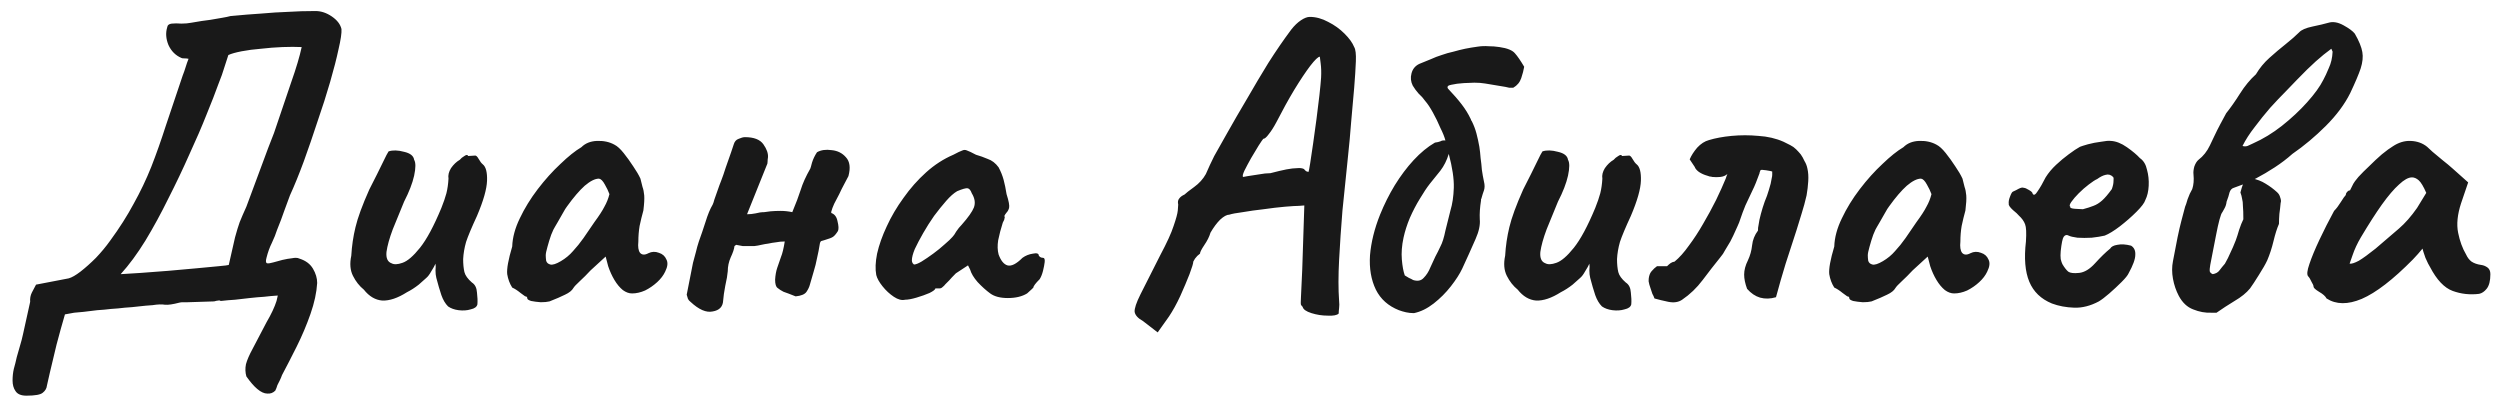 <?xml version="1.0" encoding="UTF-8"?> <svg xmlns="http://www.w3.org/2000/svg" width="179" height="29" viewBox="0 0 179 29" fill="none"><path d="M1.89 28.33C1.51 28.33 1.25 28.22 1.11 28C0.97 27.8 0.9 27.55 0.9 27.25C0.9 26.95 0.93 26.67 0.99 26.41C1.07 26.13 1.14 25.85 1.2 25.57C1.28 25.29 1.36 25.01 1.44 24.73C1.52 24.47 1.59 24.2 1.65 23.92L2.16 21.61C2.14 21.37 2.18 21.15 2.28 20.95C2.38 20.75 2.48 20.56 2.58 20.38L4.92 19.93C5.14 19.87 5.42 19.71 5.76 19.45C6.12 19.17 6.49 18.84 6.87 18.46C7.25 18.06 7.59 17.65 7.89 17.23C8.55 16.33 9.11 15.45 9.57 14.59C10.05 13.73 10.47 12.85 10.83 11.95C11.19 11.03 11.54 10.04 11.88 8.98C12.24 7.92 12.64 6.73 13.08 5.41C13.16 5.21 13.23 5.01 13.29 4.81C13.35 4.61 13.42 4.41 13.5 4.21C13.42 4.19 13.32 4.18 13.2 4.18C13.08 4.18 13.01 4.17 12.99 4.15C12.57 3.97 12.26 3.66 12.06 3.22C11.88 2.78 11.85 2.36 11.97 1.96C11.99 1.8 12.1 1.71 12.3 1.69C12.5 1.67 12.73 1.67 12.99 1.69C13.25 1.69 13.48 1.67 13.68 1.63C14.24 1.53 14.7 1.46 15.06 1.42C15.42 1.36 15.71 1.31 15.93 1.27C16.17 1.23 16.36 1.19 16.5 1.15C17.34 1.07 18.08 1.01 18.72 0.97C19.38 0.91 20.01 0.87 20.61 0.85C21.23 0.81 21.89 0.79 22.59 0.79C22.99 0.79 23.38 0.92 23.76 1.18C24.14 1.44 24.37 1.74 24.45 2.08C24.47 2.36 24.4 2.84 24.24 3.52C24.1 4.18 23.9 4.96 23.64 5.86C23.38 6.76 23.08 7.7 22.74 8.68C22.42 9.66 22.09 10.62 21.75 11.56C21.41 12.48 21.08 13.29 20.76 13.99C20.62 14.37 20.48 14.75 20.34 15.13C20.22 15.49 20.05 15.94 19.83 16.48C19.75 16.74 19.63 17.04 19.47 17.38C19.31 17.7 19.18 18.06 19.08 18.46C19.02 18.68 19.03 18.81 19.11 18.85C19.21 18.87 19.36 18.85 19.56 18.79C19.76 18.73 19.98 18.67 20.22 18.61C20.48 18.55 20.71 18.51 20.91 18.49C21.01 18.47 21.1 18.46 21.18 18.46C21.28 18.46 21.37 18.48 21.45 18.52C21.89 18.66 22.21 18.9 22.41 19.24C22.61 19.58 22.71 19.92 22.71 20.26C22.67 20.94 22.51 21.68 22.23 22.48C21.95 23.28 21.62 24.06 21.24 24.82C20.86 25.58 20.51 26.26 20.19 26.86C20.15 26.98 20.1 27.1 20.04 27.22C19.98 27.34 19.92 27.46 19.86 27.58C19.82 27.72 19.77 27.85 19.71 27.97C19.55 28.13 19.36 28.2 19.14 28.18C18.92 28.18 18.68 28.07 18.42 27.85C18.18 27.65 17.92 27.35 17.64 26.95C17.56 26.67 17.55 26.38 17.61 26.08C17.69 25.78 17.85 25.41 18.09 24.97C18.43 24.31 18.76 23.68 19.08 23.08C19.42 22.5 19.66 21.99 19.8 21.55L19.89 21.16C19.57 21.18 19.24 21.21 18.9 21.25C18.58 21.27 18.24 21.3 17.88 21.34C17.54 21.38 17.19 21.42 16.83 21.46C16.49 21.48 16.15 21.51 15.81 21.55C15.75 21.51 15.69 21.5 15.63 21.52C15.57 21.52 15.47 21.54 15.33 21.58L13.44 21.64C13.3 21.64 13.18 21.64 13.08 21.64C13 21.64 12.92 21.65 12.84 21.67C12.38 21.79 12.04 21.84 11.82 21.82C11.6 21.78 11.3 21.79 10.92 21.85C10.6 21.87 10.27 21.9 9.93 21.94C9.61 21.98 9.28 22.01 8.94 22.03C8.62 22.07 8.29 22.1 7.95 22.12C7.63 22.16 7.3 22.19 6.96 22.21C6.64 22.25 6.31 22.29 5.97 22.33C5.75 22.35 5.53 22.37 5.31 22.39C5.09 22.43 4.87 22.47 4.65 22.51C4.45 23.19 4.25 23.91 4.05 24.67C3.87 25.45 3.71 26.12 3.57 26.68C3.45 27.24 3.38 27.55 3.36 27.61C3.34 27.81 3.24 27.98 3.06 28.12C2.9 28.26 2.51 28.33 1.89 28.33ZM8.64 19.63C8.98 19.61 9.46 19.58 10.08 19.54C10.7 19.5 11.36 19.45 12.06 19.39C12.76 19.33 13.43 19.27 14.07 19.21C14.71 19.15 15.24 19.1 15.66 19.06C16.1 19.02 16.34 18.99 16.38 18.97C16.58 18.07 16.73 17.41 16.83 16.99C16.95 16.55 17.06 16.19 17.16 15.91C17.28 15.61 17.44 15.24 17.64 14.8C17.78 14.44 17.91 14.09 18.03 13.75C18.17 13.39 18.3 13.04 18.42 12.7C18.56 12.34 18.69 11.99 18.81 11.65C18.95 11.29 19.08 10.94 19.2 10.6C19.34 10.24 19.48 9.88 19.62 9.52C20.1 8.1 20.51 6.89 20.85 5.89C21.21 4.87 21.46 4.03 21.6 3.37C21.2 3.35 20.74 3.35 20.22 3.37C19.72 3.39 19.21 3.43 18.69 3.49C18.19 3.53 17.73 3.59 17.31 3.67C16.89 3.75 16.57 3.84 16.35 3.94L15.99 5.05C15.97 5.15 15.85 5.48 15.63 6.04C15.43 6.6 15.15 7.32 14.79 8.2C14.45 9.06 14.04 10.01 13.56 11.05C13.1 12.09 12.6 13.14 12.06 14.2C11.54 15.26 10.99 16.27 10.41 17.23C9.83 18.17 9.24 18.97 8.64 19.63ZM32.082 21.94C31.882 21.74 31.722 21.47 31.602 21.13C31.482 20.77 31.362 20.36 31.242 19.9C31.202 19.74 31.182 19.56 31.182 19.36C31.202 19.16 31.202 19 31.182 18.88C31.122 19.02 31.022 19.2 30.882 19.42C30.762 19.64 30.642 19.8 30.522 19.9C30.442 19.98 30.262 20.14 29.982 20.38C29.702 20.6 29.422 20.78 29.142 20.92C28.482 21.34 27.892 21.54 27.372 21.52C26.872 21.48 26.432 21.22 26.052 20.74C25.732 20.48 25.472 20.15 25.272 19.75C25.072 19.35 25.032 18.87 25.152 18.31C25.192 17.61 25.292 16.93 25.452 16.27C25.612 15.59 25.942 14.69 26.442 13.57C26.862 12.75 27.182 12.11 27.402 11.65C27.622 11.19 27.762 10.92 27.822 10.84C28.122 10.74 28.492 10.75 28.932 10.87C29.372 10.97 29.612 11.16 29.652 11.44C29.772 11.64 29.772 12.02 29.652 12.58C29.532 13.12 29.292 13.74 28.932 14.44C28.652 15.12 28.382 15.78 28.122 16.42C27.882 17.06 27.732 17.6 27.672 18.04C27.632 18.48 27.752 18.75 28.032 18.85C28.212 18.95 28.472 18.94 28.812 18.82C29.172 18.7 29.592 18.34 30.072 17.74C30.552 17.14 31.062 16.19 31.602 14.89C31.762 14.49 31.882 14.14 31.962 13.84C32.042 13.52 32.092 13.17 32.112 12.79C32.072 12.55 32.132 12.3 32.292 12.04C32.472 11.78 32.682 11.58 32.922 11.44C33.002 11.34 33.112 11.25 33.252 11.17C33.392 11.07 33.482 11.07 33.522 11.17L34.002 11.14C34.082 11.12 34.172 11.2 34.272 11.38C34.372 11.56 34.472 11.69 34.572 11.77C34.792 11.95 34.892 12.34 34.872 12.94C34.852 13.54 34.612 14.38 34.152 15.46C33.772 16.28 33.512 16.9 33.372 17.32C33.252 17.74 33.182 18.15 33.162 18.55C33.162 18.91 33.192 19.22 33.252 19.48C33.312 19.72 33.492 19.97 33.792 20.23C34.012 20.37 34.132 20.61 34.152 20.95C34.192 21.27 34.202 21.55 34.182 21.79C34.142 21.97 33.982 22.09 33.702 22.15C33.442 22.23 33.152 22.25 32.832 22.21C32.532 22.17 32.282 22.08 32.082 21.94ZM39.346 21.58C39.185 21.62 38.975 21.64 38.715 21.64C38.456 21.62 38.225 21.59 38.026 21.55C37.846 21.49 37.755 21.43 37.755 21.37C37.755 21.27 37.706 21.22 37.605 21.22C37.605 21.22 37.495 21.14 37.276 20.98C37.056 20.8 36.855 20.67 36.675 20.59C36.495 20.31 36.376 19.99 36.316 19.63C36.276 19.25 36.395 18.59 36.675 17.65C36.696 17.01 36.876 16.34 37.215 15.64C37.556 14.92 37.986 14.22 38.505 13.54C39.026 12.86 39.566 12.26 40.126 11.74C40.685 11.2 41.185 10.8 41.626 10.54C41.906 10.26 42.276 10.11 42.736 10.09C43.215 10.07 43.636 10.16 43.995 10.36C44.196 10.46 44.416 10.66 44.656 10.96C44.895 11.26 45.126 11.58 45.346 11.92C45.566 12.24 45.736 12.53 45.855 12.79C45.916 13.01 45.965 13.21 46.005 13.39C46.066 13.55 46.105 13.75 46.126 13.99C46.145 14.23 46.126 14.59 46.066 15.07C45.965 15.43 45.876 15.8 45.795 16.18C45.736 16.54 45.706 16.91 45.706 17.29C45.666 17.67 45.706 17.94 45.825 18.1C45.965 18.26 46.166 18.27 46.425 18.13C46.666 18.01 46.916 18 47.175 18.1C47.435 18.18 47.615 18.34 47.715 18.58C47.836 18.8 47.806 19.09 47.626 19.45C47.505 19.71 47.316 19.96 47.056 20.2C46.795 20.44 46.505 20.64 46.185 20.8C45.865 20.94 45.556 21.01 45.255 21.01C45.035 21.01 44.816 20.93 44.596 20.77C44.376 20.59 44.175 20.35 43.995 20.05C43.816 19.75 43.666 19.42 43.545 19.06L43.365 18.37L42.285 19.36C42.026 19.64 41.766 19.9 41.505 20.14C41.266 20.36 41.115 20.52 41.056 20.62C40.956 20.8 40.755 20.96 40.456 21.1C40.175 21.24 39.806 21.4 39.346 21.58ZM40.156 18.7C40.495 18.5 40.785 18.26 41.026 17.98C41.285 17.7 41.535 17.39 41.776 17.05C42.016 16.69 42.276 16.31 42.556 15.91C42.895 15.45 43.136 15.08 43.276 14.8C43.435 14.52 43.556 14.22 43.636 13.9C43.556 13.68 43.446 13.45 43.306 13.21C43.166 12.95 43.026 12.81 42.886 12.79C42.605 12.79 42.266 12.96 41.865 13.3C41.486 13.64 41.066 14.13 40.605 14.77C40.526 14.87 40.425 15.03 40.306 15.25C40.185 15.47 40.066 15.68 39.946 15.88C39.846 16.06 39.776 16.18 39.736 16.24C39.675 16.32 39.586 16.51 39.465 16.81C39.365 17.09 39.276 17.38 39.196 17.68C39.115 17.96 39.075 18.16 39.075 18.28C39.075 18.4 39.086 18.53 39.105 18.67C39.145 18.81 39.245 18.9 39.406 18.94C39.566 18.98 39.816 18.9 40.156 18.7ZM58.498 10.9C58.778 10.74 59.128 10.69 59.548 10.75C59.968 10.79 60.308 10.96 60.568 11.26C60.848 11.56 60.908 12.01 60.748 12.61C60.668 12.77 60.568 12.96 60.448 13.18C60.328 13.4 60.208 13.64 60.088 13.9C59.968 14.14 59.848 14.37 59.728 14.59C59.628 14.81 59.558 15 59.518 15.16V15.25C59.758 15.33 59.908 15.53 59.968 15.85C60.048 16.17 60.058 16.4 59.998 16.54C59.858 16.76 59.738 16.9 59.638 16.96C59.558 17.02 59.348 17.1 59.008 17.2C58.928 17.22 58.858 17.24 58.798 17.26C58.758 17.28 58.728 17.33 58.708 17.41C58.648 17.79 58.578 18.15 58.498 18.49C58.438 18.81 58.358 19.13 58.258 19.45C58.178 19.75 58.088 20.06 57.988 20.38C57.948 20.54 57.868 20.71 57.748 20.89C57.628 21.07 57.368 21.18 56.968 21.22C56.568 21.06 56.278 20.95 56.098 20.89C55.938 20.81 55.798 20.72 55.678 20.62C55.558 20.54 55.498 20.34 55.498 20.02C55.518 19.7 55.568 19.42 55.648 19.18C55.748 18.88 55.838 18.62 55.918 18.4C56.018 18.16 56.108 17.79 56.188 17.29C55.968 17.29 55.758 17.31 55.558 17.35C55.378 17.37 55.198 17.4 55.018 17.44C54.858 17.46 54.688 17.49 54.508 17.53C54.348 17.57 54.178 17.6 53.998 17.62C53.878 17.62 53.748 17.62 53.608 17.62C53.468 17.62 53.328 17.62 53.188 17.62C53.048 17.6 52.888 17.57 52.708 17.53L52.588 17.62C52.568 17.82 52.478 18.09 52.318 18.43C52.178 18.75 52.108 19.08 52.108 19.42C52.088 19.68 52.028 20.03 51.928 20.47C51.848 20.89 51.798 21.24 51.778 21.52C51.758 21.96 51.508 22.22 51.028 22.3C50.568 22.4 50.038 22.17 49.438 21.61C49.358 21.55 49.298 21.48 49.258 21.4C49.238 21.32 49.208 21.22 49.168 21.1L49.618 18.82C49.698 18.54 49.768 18.28 49.828 18.04C49.888 17.78 49.958 17.53 50.038 17.29C50.198 16.85 50.358 16.38 50.518 15.88C50.678 15.36 50.848 14.95 51.028 14.65C51.068 14.57 51.108 14.45 51.148 14.29C51.208 14.13 51.268 13.96 51.328 13.78C51.388 13.6 51.448 13.43 51.508 13.27C51.568 13.11 51.618 12.98 51.658 12.88C51.738 12.68 51.838 12.39 51.958 12.01C52.098 11.61 52.228 11.24 52.348 10.9C52.468 10.56 52.528 10.38 52.528 10.36C52.588 10.14 52.708 10 52.888 9.94C53.068 9.86 53.218 9.82 53.338 9.82C53.978 9.82 54.418 9.99 54.658 10.33C54.898 10.67 55.008 10.98 54.988 11.26C54.968 11.38 54.958 11.49 54.958 11.59C54.958 11.69 54.938 11.77 54.898 11.83L53.548 15.19L53.488 15.34C53.688 15.34 53.888 15.32 54.088 15.28C54.308 15.22 54.518 15.19 54.718 15.19C54.818 15.17 54.968 15.15 55.168 15.13C55.388 15.11 55.628 15.1 55.888 15.1C56.168 15.1 56.448 15.13 56.728 15.19C56.988 14.57 57.188 14.04 57.328 13.6C57.468 13.14 57.698 12.63 58.018 12.07C58.038 12.03 58.078 11.89 58.138 11.65C58.218 11.39 58.338 11.14 58.498 10.9ZM64.81 21.46C64.57 21.52 64.3 21.45 64 21.25C63.7 21.05 63.43 20.8 63.19 20.5C62.95 20.2 62.8 19.93 62.74 19.69C62.66 19.27 62.68 18.76 62.8 18.16C62.94 17.54 63.17 16.89 63.49 16.21C63.81 15.51 64.21 14.83 64.69 14.17C65.17 13.49 65.71 12.88 66.31 12.34C66.91 11.8 67.56 11.38 68.26 11.08C68.56 10.92 68.77 10.82 68.89 10.78C69.01 10.72 69.13 10.72 69.25 10.78C69.37 10.82 69.58 10.92 69.88 11.08C70.16 11.16 70.44 11.26 70.72 11.38C71.02 11.48 71.28 11.68 71.5 11.98C71.66 12.28 71.78 12.58 71.86 12.88C71.94 13.18 72.01 13.52 72.07 13.9C72.23 14.4 72.29 14.73 72.25 14.89C72.21 15.03 72.15 15.14 72.07 15.22C71.91 15.42 71.87 15.52 71.95 15.52C71.95 15.52 71.94 15.56 71.92 15.64C71.92 15.7 71.88 15.8 71.8 15.94C71.66 16.38 71.55 16.8 71.47 17.2C71.41 17.58 71.42 17.92 71.5 18.22C71.66 18.66 71.87 18.92 72.13 19C72.41 19.08 72.77 18.9 73.21 18.46C73.43 18.3 73.68 18.2 73.96 18.16C74.24 18.1 74.38 18.15 74.38 18.31C74.38 18.31 74.41 18.34 74.47 18.4C74.53 18.44 74.6 18.46 74.68 18.46C74.78 18.46 74.82 18.56 74.8 18.76C74.78 18.94 74.74 19.15 74.68 19.39C74.62 19.63 74.54 19.83 74.44 19.99C74.14 20.29 73.99 20.49 73.99 20.59C73.99 20.59 73.95 20.63 73.87 20.71C73.81 20.77 73.7 20.87 73.54 21.01C73.18 21.23 72.72 21.34 72.16 21.34C71.62 21.34 71.2 21.23 70.9 21.01C70.6 20.79 70.3 20.52 70 20.2C69.72 19.88 69.54 19.58 69.46 19.3L69.31 19L68.44 19.57C68.22 19.79 68.06 19.96 67.96 20.08C67.86 20.18 67.77 20.27 67.69 20.35C67.63 20.43 67.56 20.5 67.48 20.56C67.42 20.62 67.35 20.65 67.27 20.65C67.19 20.65 67.12 20.65 67.06 20.65C67 20.65 66.97 20.65 66.97 20.65C66.97 20.73 66.83 20.84 66.55 20.98C66.27 21.1 65.96 21.21 65.62 21.31C65.28 21.41 65.01 21.46 64.81 21.46ZM65.44 18.94C65.56 18.94 65.74 18.87 65.98 18.73C66.24 18.57 66.52 18.38 66.82 18.16C67.12 17.94 67.39 17.72 67.63 17.5C67.89 17.28 68.08 17.1 68.2 16.96C68.28 16.88 68.37 16.75 68.47 16.57C68.59 16.39 68.72 16.23 68.86 16.09C69.32 15.57 69.61 15.16 69.73 14.86C69.85 14.54 69.8 14.2 69.58 13.84C69.5 13.62 69.4 13.5 69.28 13.48C69.16 13.46 68.91 13.53 68.53 13.69C68.29 13.83 68.03 14.06 67.75 14.38C67.47 14.7 67.18 15.06 66.88 15.46C66.6 15.86 66.34 16.27 66.1 16.69C65.86 17.11 65.66 17.49 65.5 17.83C65.36 18.17 65.29 18.44 65.29 18.64C65.29 18.72 65.31 18.79 65.35 18.85C65.41 18.91 65.44 18.94 65.44 18.94ZM81.84 22.99C81.48 22.79 81.28 22.57 81.24 22.33C81.22 22.09 81.36 21.67 81.66 21.07C81.96 20.47 82.43 19.54 83.07 18.28C83.55 17.38 83.87 16.68 84.03 16.18C84.21 15.66 84.31 15.29 84.33 15.07C84.35 14.85 84.36 14.71 84.36 14.65C84.32 14.47 84.34 14.33 84.42 14.23C84.5 14.11 84.63 14.01 84.81 13.93C84.91 13.83 85.14 13.65 85.5 13.39C85.86 13.13 86.14 12.82 86.34 12.46C86.52 12.04 86.72 11.61 86.94 11.17C87.18 10.73 87.49 10.18 87.87 9.52C88.25 8.84 88.76 7.96 89.4 6.88C89.8 6.18 90.27 5.39 90.81 4.51C91.37 3.63 91.92 2.83 92.46 2.11C92.68 1.83 92.91 1.61 93.15 1.45C93.39 1.29 93.6 1.21 93.78 1.21C94.22 1.21 94.66 1.33 95.1 1.57C95.54 1.79 95.93 2.07 96.27 2.41C96.61 2.75 96.84 3.07 96.96 3.37C97.06 3.53 97.1 3.87 97.08 4.39C97.06 4.91 97.02 5.54 96.96 6.28C96.9 7.02 96.83 7.81 96.75 8.65C96.69 9.47 96.6 10.44 96.48 11.56C96.36 12.68 96.24 13.85 96.12 15.07C96.02 16.29 95.94 17.47 95.88 18.61C95.82 19.73 95.82 20.71 95.88 21.55C95.9 21.73 95.9 21.9 95.88 22.06C95.86 22.22 95.85 22.35 95.85 22.45C95.73 22.57 95.47 22.62 95.07 22.6C94.67 22.6 94.28 22.54 93.9 22.42C93.52 22.3 93.31 22.15 93.27 21.97C93.21 21.91 93.17 21.86 93.15 21.82C93.13 21.78 93.13 21.59 93.15 21.25C93.17 20.89 93.2 20.24 93.24 19.3L93.39 14.71L93 14.74C92.82 14.74 92.49 14.76 92.01 14.8C91.55 14.84 91.04 14.9 90.48 14.98C89.94 15.04 89.44 15.11 88.98 15.19C88.52 15.25 88.2 15.31 88.02 15.37C87.84 15.37 87.62 15.49 87.36 15.73C87.12 15.97 86.89 16.28 86.67 16.66C86.59 16.94 86.44 17.24 86.22 17.56C86.02 17.86 85.92 18.06 85.92 18.16C85.78 18.26 85.66 18.38 85.56 18.52C85.48 18.66 85.44 18.73 85.44 18.73C85.44 18.85 85.35 19.15 85.17 19.63C84.99 20.09 84.77 20.61 84.51 21.19C84.25 21.75 83.98 22.24 83.7 22.66L82.89 23.8L81.84 22.99ZM89.01 12.67C89.01 12.67 89.12 12.65 89.34 12.61C89.56 12.57 89.82 12.53 90.12 12.49C90.44 12.43 90.72 12.4 90.96 12.4C91.42 12.28 91.8 12.19 92.1 12.13C92.42 12.07 92.68 12.04 92.88 12.04C93.08 12.02 93.24 12.04 93.36 12.1C93.44 12.2 93.51 12.26 93.57 12.28C93.65 12.3 93.69 12.31 93.69 12.31C93.71 12.27 93.75 12.06 93.81 11.68C93.87 11.3 93.94 10.83 94.02 10.27C94.1 9.71 94.18 9.13 94.26 8.53C94.34 7.91 94.41 7.34 94.47 6.82C94.53 6.28 94.57 5.86 94.59 5.56C94.61 5.18 94.6 4.84 94.56 4.54C94.52 4.22 94.5 4.06 94.5 4.06C94.38 4.06 94.15 4.28 93.81 4.72C93.49 5.14 93.11 5.71 92.67 6.43C92.25 7.13 91.83 7.89 91.41 8.71C91.21 9.09 91.02 9.39 90.84 9.61C90.68 9.83 90.55 9.94 90.45 9.94C90.41 9.98 90.3 10.14 90.12 10.42C89.96 10.68 89.78 10.98 89.58 11.32C89.4 11.64 89.24 11.94 89.1 12.22C88.98 12.48 88.95 12.63 89.01 12.67ZM98.812 15.37C99.112 14.63 99.462 13.93 99.862 13.27C100.282 12.59 100.732 11.99 101.212 11.47C101.712 10.93 102.222 10.51 102.742 10.21C102.902 10.19 103.032 10.16 103.132 10.12C103.232 10.06 103.352 10.04 103.492 10.06C103.432 9.82 103.312 9.52 103.132 9.16C102.972 8.78 102.792 8.41 102.592 8.05C102.392 7.69 102.212 7.42 102.052 7.24C101.912 7.04 101.752 6.86 101.572 6.7C101.412 6.52 101.272 6.33 101.152 6.13C101.012 5.85 100.982 5.56 101.062 5.26C101.142 4.94 101.332 4.71 101.632 4.57C101.912 4.45 102.182 4.34 102.442 4.24C102.702 4.12 102.962 4.02 103.222 3.94C103.502 3.84 103.782 3.76 104.062 3.7C104.342 3.62 104.622 3.55 104.902 3.49C105.202 3.43 105.502 3.38 105.802 3.34C106.062 3.3 106.322 3.29 106.582 3.31C106.842 3.31 107.102 3.33 107.362 3.37C107.922 3.45 108.292 3.6 108.472 3.82C108.652 4.02 108.872 4.34 109.132 4.78C109.092 5.02 109.022 5.29 108.922 5.59C108.822 5.89 108.632 6.12 108.352 6.28C108.252 6.28 108.152 6.28 108.052 6.28C107.972 6.26 107.882 6.24 107.782 6.22C107.542 6.18 107.302 6.14 107.062 6.1C106.842 6.06 106.602 6.02 106.342 5.98C106.102 5.94 105.842 5.92 105.562 5.92C105.402 5.92 105.152 5.93 104.812 5.95C104.472 5.97 104.172 6.01 103.912 6.07C103.672 6.11 103.592 6.2 103.672 6.34C104.072 6.76 104.402 7.14 104.662 7.48C104.922 7.82 105.132 8.16 105.292 8.5C105.312 8.52 105.322 8.55 105.322 8.59C105.342 8.61 105.362 8.64 105.382 8.68C105.522 8.96 105.632 9.25 105.712 9.55C105.792 9.85 105.862 10.17 105.922 10.51C105.962 10.77 105.992 11.04 106.012 11.32C106.052 11.6 106.082 11.88 106.102 12.16C106.142 12.44 106.192 12.72 106.252 13C106.312 13.24 106.312 13.45 106.252 13.63C106.192 13.79 106.132 13.98 106.072 14.2C106.072 14.22 106.062 14.24 106.042 14.26C106.042 14.28 106.042 14.31 106.042 14.35C105.962 14.85 105.932 15.3 105.952 15.7C105.992 16.1 105.892 16.57 105.652 17.11C105.492 17.47 105.332 17.83 105.172 18.19C105.012 18.53 104.852 18.88 104.692 19.24C104.512 19.62 104.242 20.04 103.882 20.5C103.522 20.96 103.112 21.37 102.652 21.73C102.192 22.09 101.722 22.32 101.242 22.42C101.042 22.42 100.852 22.4 100.672 22.36C100.492 22.32 100.322 22.27 100.162 22.21C99.402 21.91 98.852 21.42 98.512 20.74C98.172 20.04 98.032 19.22 98.092 18.28C98.172 17.34 98.412 16.37 98.812 15.37ZM100.492 17.02C100.372 17.58 100.332 18.1 100.372 18.58C100.412 19.06 100.482 19.44 100.582 19.72C100.682 19.78 100.782 19.84 100.882 19.9C100.982 19.94 101.082 19.99 101.182 20.05C101.502 20.15 101.752 20.1 101.932 19.9C102.132 19.7 102.292 19.45 102.412 19.15C102.552 18.83 102.672 18.57 102.772 18.37C102.892 18.15 103.012 17.91 103.132 17.65C103.272 17.39 103.392 17.01 103.492 16.51C103.612 16.01 103.732 15.53 103.852 15.07C103.992 14.61 104.072 14.07 104.092 13.45C104.112 12.81 103.992 12 103.732 11.02C103.592 11.48 103.392 11.88 103.132 12.22C102.872 12.54 102.622 12.85 102.382 13.15C102.162 13.43 101.922 13.79 101.662 14.23C101.402 14.65 101.162 15.11 100.942 15.61C100.742 16.09 100.592 16.56 100.492 17.02ZM114.699 21.94C114.499 21.74 114.339 21.47 114.219 21.13C114.099 20.77 113.979 20.36 113.859 19.9C113.819 19.74 113.799 19.56 113.799 19.36C113.819 19.16 113.819 19 113.799 18.88C113.739 19.02 113.639 19.2 113.499 19.42C113.379 19.64 113.259 19.8 113.139 19.9C113.059 19.98 112.879 20.14 112.599 20.38C112.319 20.6 112.039 20.78 111.759 20.92C111.099 21.34 110.509 21.54 109.989 21.52C109.489 21.48 109.049 21.22 108.669 20.74C108.349 20.48 108.089 20.15 107.889 19.75C107.689 19.35 107.649 18.87 107.769 18.31C107.809 17.61 107.909 16.93 108.069 16.27C108.229 15.59 108.559 14.69 109.059 13.57C109.479 12.75 109.799 12.11 110.019 11.65C110.239 11.19 110.379 10.92 110.439 10.84C110.739 10.74 111.109 10.75 111.549 10.87C111.989 10.97 112.229 11.16 112.269 11.44C112.389 11.64 112.389 12.02 112.269 12.58C112.149 13.12 111.909 13.74 111.549 14.44C111.269 15.12 110.999 15.78 110.739 16.42C110.499 17.06 110.349 17.6 110.289 18.04C110.249 18.48 110.369 18.75 110.649 18.85C110.829 18.95 111.089 18.94 111.429 18.82C111.789 18.7 112.209 18.34 112.689 17.74C113.169 17.14 113.679 16.19 114.219 14.89C114.379 14.49 114.499 14.14 114.579 13.84C114.659 13.52 114.709 13.17 114.729 12.79C114.689 12.55 114.749 12.3 114.909 12.04C115.089 11.78 115.299 11.58 115.539 11.44C115.619 11.34 115.729 11.25 115.869 11.17C116.009 11.07 116.099 11.07 116.139 11.17L116.619 11.14C116.699 11.12 116.789 11.2 116.889 11.38C116.989 11.56 117.089 11.69 117.189 11.77C117.409 11.95 117.509 12.34 117.489 12.94C117.469 13.54 117.229 14.38 116.769 15.46C116.389 16.28 116.129 16.9 115.989 17.32C115.869 17.74 115.799 18.15 115.779 18.55C115.779 18.91 115.809 19.22 115.869 19.48C115.929 19.72 116.109 19.97 116.409 20.23C116.629 20.37 116.749 20.61 116.769 20.95C116.809 21.27 116.819 21.55 116.799 21.79C116.759 21.97 116.599 22.09 116.319 22.15C116.059 22.23 115.769 22.25 115.449 22.21C115.149 22.17 114.899 22.08 114.699 21.94ZM120.441 21.46C120.181 21.64 119.851 21.69 119.451 21.61C119.071 21.53 118.741 21.45 118.461 21.37C118.421 21.25 118.371 21.14 118.311 21.04C118.271 20.92 118.231 20.8 118.191 20.68C118.111 20.46 118.061 20.28 118.041 20.14C118.041 20 118.051 19.89 118.071 19.81C118.111 19.63 118.181 19.49 118.281 19.39C118.381 19.27 118.501 19.16 118.641 19.06C118.761 19.06 118.881 19.06 119.001 19.06C119.121 19.06 119.241 19.06 119.361 19.06C119.441 18.98 119.521 18.91 119.601 18.85C119.681 18.79 119.781 18.75 119.901 18.73C120.241 18.45 120.581 18.07 120.921 17.59C121.281 17.11 121.621 16.59 121.941 16.03C122.281 15.45 122.591 14.88 122.871 14.32C123.151 13.74 123.381 13.23 123.561 12.79C123.581 12.73 123.601 12.67 123.621 12.61C123.641 12.55 123.661 12.5 123.681 12.46C123.541 12.58 123.371 12.65 123.171 12.67C122.991 12.69 122.801 12.69 122.601 12.67C122.541 12.65 122.481 12.64 122.421 12.64C122.361 12.62 122.301 12.6 122.241 12.58C122.021 12.52 121.821 12.43 121.641 12.31C121.481 12.19 121.381 12.07 121.341 11.95C121.281 11.85 121.221 11.76 121.161 11.68C121.101 11.58 121.041 11.49 120.981 11.41C121.101 11.13 121.281 10.85 121.521 10.57C121.781 10.29 122.061 10.11 122.361 10.03C122.821 9.89 123.361 9.79 123.981 9.73C124.621 9.67 125.261 9.67 125.901 9.73C126.561 9.77 127.161 9.91 127.701 10.15C127.781 10.19 127.861 10.23 127.941 10.27C128.021 10.31 128.101 10.35 128.181 10.39C128.341 10.47 128.481 10.57 128.601 10.69C128.721 10.81 128.831 10.93 128.931 11.05C129.031 11.19 129.121 11.35 129.201 11.53C129.301 11.69 129.371 11.87 129.411 12.07C129.471 12.33 129.491 12.63 129.471 12.97C129.451 13.31 129.411 13.65 129.351 13.99C129.251 14.43 129.131 14.87 128.991 15.31C128.851 15.75 128.731 16.14 128.631 16.48C128.371 17.28 128.111 18.08 127.851 18.88C127.611 19.66 127.381 20.46 127.161 21.28C126.761 21.4 126.381 21.41 126.021 21.31C125.681 21.21 125.371 21 125.091 20.68C124.951 20.3 124.881 19.96 124.881 19.66C124.881 19.34 124.971 19 125.151 18.64C125.311 18.3 125.411 17.94 125.451 17.56C125.491 17.18 125.631 16.83 125.871 16.51C125.871 16.35 125.881 16.24 125.901 16.18C125.941 15.88 126.001 15.59 126.081 15.31C126.161 15.01 126.251 14.72 126.351 14.44C126.471 14.16 126.571 13.88 126.651 13.6C126.751 13.3 126.821 13.01 126.861 12.73C126.881 12.65 126.891 12.58 126.891 12.52C126.891 12.44 126.891 12.36 126.891 12.28C126.851 12.26 126.701 12.23 126.441 12.19C126.201 12.15 126.071 12.15 126.051 12.19C126.031 12.23 126.011 12.28 125.991 12.34C125.991 12.38 125.981 12.42 125.961 12.46C125.881 12.66 125.801 12.87 125.721 13.09C125.641 13.29 125.551 13.49 125.451 13.69C125.291 14.03 125.131 14.37 124.971 14.71C124.831 15.05 124.701 15.4 124.581 15.76C124.561 15.84 124.501 15.99 124.401 16.21C124.301 16.43 124.201 16.65 124.101 16.87C124.001 17.07 123.931 17.21 123.891 17.29C123.771 17.49 123.651 17.69 123.531 17.89C123.431 18.09 123.311 18.27 123.171 18.43C122.751 18.95 122.331 19.49 121.911 20.05C121.491 20.61 121.001 21.08 120.441 21.46ZM134.004 21.58C133.844 21.62 133.634 21.64 133.374 21.64C133.114 21.62 132.884 21.59 132.684 21.55C132.504 21.49 132.414 21.43 132.414 21.37C132.414 21.27 132.364 21.22 132.264 21.22C132.264 21.22 132.154 21.14 131.934 20.98C131.714 20.8 131.514 20.67 131.334 20.59C131.154 20.31 131.034 19.99 130.974 19.63C130.934 19.25 131.054 18.59 131.334 17.65C131.354 17.01 131.534 16.34 131.874 15.64C132.214 14.92 132.644 14.22 133.164 13.54C133.684 12.86 134.224 12.26 134.784 11.74C135.344 11.2 135.844 10.8 136.284 10.54C136.564 10.26 136.934 10.11 137.394 10.09C137.874 10.07 138.294 10.16 138.654 10.36C138.854 10.46 139.074 10.66 139.314 10.96C139.554 11.26 139.784 11.58 140.004 11.92C140.224 12.24 140.394 12.53 140.514 12.79C140.574 13.01 140.624 13.21 140.664 13.39C140.724 13.55 140.764 13.75 140.784 13.99C140.804 14.23 140.784 14.59 140.724 15.07C140.624 15.43 140.534 15.8 140.454 16.18C140.394 16.54 140.364 16.91 140.364 17.29C140.324 17.67 140.364 17.94 140.484 18.1C140.624 18.26 140.824 18.27 141.084 18.13C141.324 18.01 141.574 18 141.834 18.1C142.094 18.18 142.274 18.34 142.374 18.58C142.494 18.8 142.464 19.09 142.284 19.45C142.164 19.71 141.974 19.96 141.714 20.2C141.454 20.44 141.164 20.64 140.844 20.8C140.524 20.94 140.214 21.01 139.914 21.01C139.694 21.01 139.474 20.93 139.254 20.77C139.034 20.59 138.834 20.35 138.654 20.05C138.474 19.75 138.324 19.42 138.204 19.06L138.024 18.37L136.944 19.36C136.684 19.64 136.424 19.9 136.164 20.14C135.924 20.36 135.774 20.52 135.714 20.62C135.614 20.8 135.414 20.96 135.114 21.1C134.834 21.24 134.464 21.4 134.004 21.58ZM134.814 18.7C135.154 18.5 135.444 18.26 135.684 17.98C135.944 17.7 136.194 17.39 136.434 17.05C136.674 16.69 136.934 16.31 137.214 15.91C137.554 15.45 137.794 15.08 137.934 14.8C138.094 14.52 138.214 14.22 138.294 13.9C138.214 13.68 138.104 13.45 137.964 13.21C137.824 12.95 137.684 12.81 137.544 12.79C137.264 12.79 136.924 12.96 136.524 13.3C136.144 13.64 135.724 14.13 135.264 14.77C135.184 14.87 135.084 15.03 134.964 15.25C134.844 15.47 134.724 15.68 134.604 15.88C134.504 16.06 134.434 16.18 134.394 16.24C134.334 16.32 134.244 16.51 134.124 16.81C134.024 17.09 133.934 17.38 133.854 17.68C133.774 17.96 133.734 18.16 133.734 18.28C133.734 18.4 133.744 18.53 133.764 18.67C133.804 18.81 133.904 18.9 134.064 18.94C134.224 18.98 134.474 18.9 134.814 18.7ZM146.917 21.73C146.137 21.41 145.597 20.89 145.297 20.17C144.997 19.45 144.917 18.49 145.057 17.29C145.097 16.67 145.077 16.26 144.997 16.06C144.917 15.84 144.767 15.63 144.547 15.43C144.487 15.35 144.347 15.22 144.127 15.04C143.907 14.84 143.807 14.69 143.827 14.59C143.807 14.45 143.837 14.28 143.917 14.08C143.997 13.86 144.067 13.74 144.127 13.72C144.267 13.66 144.407 13.59 144.547 13.51C144.707 13.43 144.827 13.41 144.907 13.45C144.987 13.45 145.107 13.5 145.267 13.6C145.447 13.7 145.537 13.79 145.537 13.87C145.617 14.01 145.737 13.95 145.897 13.69C146.077 13.43 146.267 13.1 146.467 12.7C146.667 12.38 146.917 12.08 147.217 11.8C147.517 11.52 147.817 11.27 148.117 11.05C148.437 10.81 148.707 10.63 148.927 10.51C149.027 10.47 149.217 10.41 149.497 10.33C149.797 10.25 150.107 10.19 150.427 10.15C150.747 10.09 150.987 10.07 151.147 10.09C151.507 10.11 151.887 10.26 152.287 10.54C152.687 10.82 152.997 11.08 153.217 11.32C153.477 11.5 153.647 11.78 153.727 12.16C153.827 12.52 153.867 12.9 153.847 13.3C153.827 13.7 153.747 14.04 153.607 14.32C153.547 14.52 153.337 14.8 152.977 15.16C152.617 15.52 152.217 15.87 151.777 16.21C151.357 16.53 150.997 16.75 150.697 16.87C150.437 16.93 150.127 16.98 149.767 17.02C149.407 17.04 149.067 17.04 148.747 17.02C148.447 16.98 148.237 16.93 148.117 16.87C147.977 16.79 147.857 16.82 147.757 16.96C147.677 17.08 147.607 17.42 147.547 17.98C147.527 18.2 147.527 18.39 147.547 18.55C147.587 18.71 147.627 18.83 147.667 18.91C147.807 19.15 147.947 19.33 148.087 19.45C148.227 19.55 148.487 19.58 148.867 19.54C149.247 19.5 149.627 19.27 150.007 18.85C150.407 18.41 150.767 18.06 151.087 17.8C151.167 17.66 151.337 17.57 151.597 17.53C151.877 17.47 152.207 17.49 152.587 17.59C152.807 17.73 152.907 17.95 152.887 18.25C152.887 18.55 152.727 18.99 152.407 19.57C152.347 19.71 152.177 19.92 151.897 20.2C151.637 20.46 151.347 20.73 151.027 21.01C150.727 21.27 150.477 21.46 150.277 21.58C149.677 21.9 149.087 22.05 148.507 22.03C147.927 22.01 147.397 21.91 146.917 21.73ZM149.137 14.98C149.437 14.9 149.687 14.82 149.887 14.74C150.107 14.66 150.317 14.53 150.517 14.35C150.717 14.17 150.947 13.9 151.207 13.54C151.287 13.32 151.327 13.13 151.327 12.97C151.347 12.81 151.337 12.71 151.297 12.67C151.137 12.51 150.957 12.46 150.757 12.52C150.577 12.56 150.377 12.66 150.157 12.82C150.017 12.88 149.817 13.01 149.557 13.21C149.317 13.39 149.077 13.6 148.837 13.84C148.617 14.06 148.437 14.27 148.297 14.47C148.177 14.65 148.157 14.76 148.237 14.8C148.197 14.88 148.307 14.93 148.567 14.95C148.847 14.97 149.037 14.98 149.137 14.98ZM158.344 22.39C157.904 22.41 157.464 22.33 157.024 22.15C156.604 21.99 156.264 21.67 156.004 21.19C155.804 20.81 155.664 20.4 155.584 19.96C155.504 19.52 155.504 19.1 155.584 18.7C155.824 17.38 156.024 16.42 156.184 15.82C156.344 15.22 156.434 14.88 156.454 14.8C156.494 14.72 156.554 14.54 156.634 14.26C156.734 13.98 156.844 13.74 156.964 13.54C157.064 13.24 157.094 12.89 157.054 12.49C157.034 12.33 157.054 12.14 157.114 11.92C157.194 11.7 157.294 11.54 157.414 11.44C157.754 11.18 158.024 10.84 158.224 10.42C158.284 10.28 158.384 10.07 158.524 9.79C158.664 9.49 158.814 9.19 158.974 8.89C159.154 8.57 159.294 8.31 159.394 8.11C159.714 7.71 160.044 7.24 160.384 6.7C160.724 6.16 161.104 5.7 161.524 5.32C161.784 4.88 162.104 4.49 162.484 4.15C162.884 3.79 163.274 3.46 163.654 3.16C164.054 2.84 164.374 2.56 164.614 2.32C164.774 2.14 165.094 2 165.574 1.9C166.054 1.8 166.434 1.71 166.714 1.63C167.034 1.53 167.394 1.59 167.794 1.81C168.194 2.03 168.464 2.23 168.604 2.41C168.904 2.93 169.084 3.37 169.144 3.73C169.204 4.07 169.164 4.46 169.024 4.9C168.884 5.32 168.634 5.91 168.274 6.67C167.874 7.47 167.294 8.25 166.534 9.01C165.774 9.77 164.974 10.44 164.134 11.02C163.754 11.36 163.334 11.68 162.874 11.98C162.414 12.28 161.974 12.54 161.554 12.76C161.294 12.9 161.024 13.03 160.744 13.15C160.484 13.25 160.214 13.35 159.934 13.45C159.794 13.49 159.694 13.6 159.634 13.78C159.594 13.96 159.524 14.18 159.424 14.44C159.404 14.62 159.354 14.78 159.274 14.92C159.214 15.04 159.164 15.13 159.124 15.19C159.064 15.25 158.994 15.43 158.914 15.73C158.834 16.03 158.754 16.39 158.674 16.81C158.594 17.23 158.514 17.64 158.434 18.04C158.354 18.44 158.294 18.75 158.254 18.97C158.214 19.19 158.204 19.35 158.224 19.45C158.264 19.53 158.334 19.59 158.434 19.63C158.654 19.59 158.814 19.5 158.914 19.36C159.034 19.2 159.164 19.04 159.304 18.88C159.464 18.6 159.594 18.34 159.694 18.1C159.814 17.86 159.944 17.56 160.084 17.2C160.164 16.98 160.244 16.73 160.324 16.45C160.424 16.15 160.524 15.9 160.624 15.7C160.624 15.28 160.614 14.97 160.594 14.77C160.594 14.55 160.574 14.37 160.534 14.23C160.514 14.09 160.474 13.94 160.414 13.78C160.554 13.24 160.684 12.93 160.804 12.85C160.924 12.75 161.054 12.72 161.194 12.76C161.594 12.84 161.934 12.97 162.214 13.15C162.514 13.33 162.784 13.53 163.024 13.75C163.144 13.85 163.224 13.98 163.264 14.14C163.324 14.3 163.334 14.43 163.294 14.53C163.274 14.77 163.244 15.03 163.204 15.31C163.184 15.57 163.174 15.81 163.174 16.03C163.034 16.35 162.904 16.76 162.784 17.26C162.664 17.76 162.514 18.22 162.334 18.64C162.214 18.9 162.014 19.25 161.734 19.69C161.474 20.11 161.264 20.43 161.104 20.65C160.844 20.97 160.474 21.27 159.994 21.55C159.534 21.83 159.104 22.11 158.704 22.39H158.344ZM160.564 10.45C160.684 10.49 160.804 10.49 160.924 10.45C161.064 10.39 161.194 10.33 161.314 10.27C162.034 9.95 162.724 9.53 163.384 9.01C164.064 8.47 164.664 7.91 165.184 7.33C165.724 6.73 166.114 6.19 166.354 5.71C166.474 5.49 166.604 5.21 166.744 4.87C166.904 4.53 166.994 4.14 167.014 3.7L166.924 3.49C166.564 3.75 166.194 4.05 165.814 4.39C165.434 4.73 164.984 5.17 164.464 5.71C164.264 5.91 163.994 6.19 163.654 6.55C163.314 6.89 162.944 7.28 162.544 7.72C162.164 8.16 161.794 8.62 161.434 9.1C161.074 9.56 160.784 10.01 160.564 10.45ZM166.581 21.37C166.501 21.21 166.321 21.05 166.041 20.89C165.781 20.73 165.651 20.61 165.651 20.53C165.651 20.45 165.601 20.33 165.501 20.17C165.421 19.99 165.341 19.86 165.261 19.78C165.161 19.66 165.191 19.37 165.351 18.91C165.511 18.43 165.751 17.85 166.071 17.17C166.391 16.49 166.741 15.8 167.121 15.1C167.281 14.94 167.441 14.73 167.601 14.47C167.761 14.21 167.881 14.04 167.961 13.96C167.961 13.88 167.991 13.81 168.051 13.75C168.111 13.67 168.181 13.63 168.261 13.63L168.501 13.15C168.541 13.07 168.661 12.91 168.861 12.67C169.081 12.43 169.341 12.17 169.641 11.89C169.941 11.59 170.241 11.31 170.541 11.05C170.861 10.79 171.121 10.6 171.321 10.48C171.741 10.2 172.171 10.07 172.611 10.09C173.071 10.11 173.461 10.25 173.781 10.51C173.841 10.57 173.971 10.69 174.171 10.87C174.391 11.05 174.631 11.25 174.891 11.47C175.171 11.69 175.411 11.89 175.611 12.07L176.721 13.06L176.211 14.56C175.951 15.36 175.881 16.06 176.001 16.66C176.121 17.26 176.311 17.78 176.571 18.22C176.671 18.44 176.801 18.61 176.961 18.73C177.141 18.85 177.371 18.93 177.651 18.97C177.811 18.99 177.961 19.05 178.101 19.15C178.241 19.25 178.311 19.41 178.311 19.63C178.311 20.11 178.221 20.46 178.041 20.68C177.881 20.88 177.701 21 177.501 21.04C176.841 21.12 176.211 21.05 175.611 20.83C175.011 20.61 174.471 20.04 173.991 19.12C173.911 19 173.801 18.78 173.661 18.46C173.541 18.12 173.471 17.9 173.451 17.8C173.371 17.9 173.261 18.03 173.121 18.19C173.001 18.33 172.881 18.46 172.761 18.58C171.341 20.02 170.121 20.96 169.101 21.4C168.101 21.82 167.261 21.81 166.581 21.37ZM168.231 18.88C168.371 18.9 168.591 18.83 168.891 18.67C169.191 18.49 169.591 18.2 170.091 17.8C170.771 17.22 171.331 16.74 171.771 16.36C172.211 15.98 172.641 15.49 173.061 14.89L173.721 13.81C173.521 13.35 173.341 13.05 173.181 12.91C173.021 12.77 172.861 12.7 172.701 12.7C172.441 12.7 172.131 12.87 171.771 13.21C171.411 13.53 171.001 14.01 170.541 14.65C170.101 15.27 169.601 16.05 169.041 16.99C168.781 17.43 168.581 17.86 168.441 18.28C168.301 18.68 168.231 18.88 168.231 18.88Z" fill="black" fill-opacity="0.9"></path></svg> 